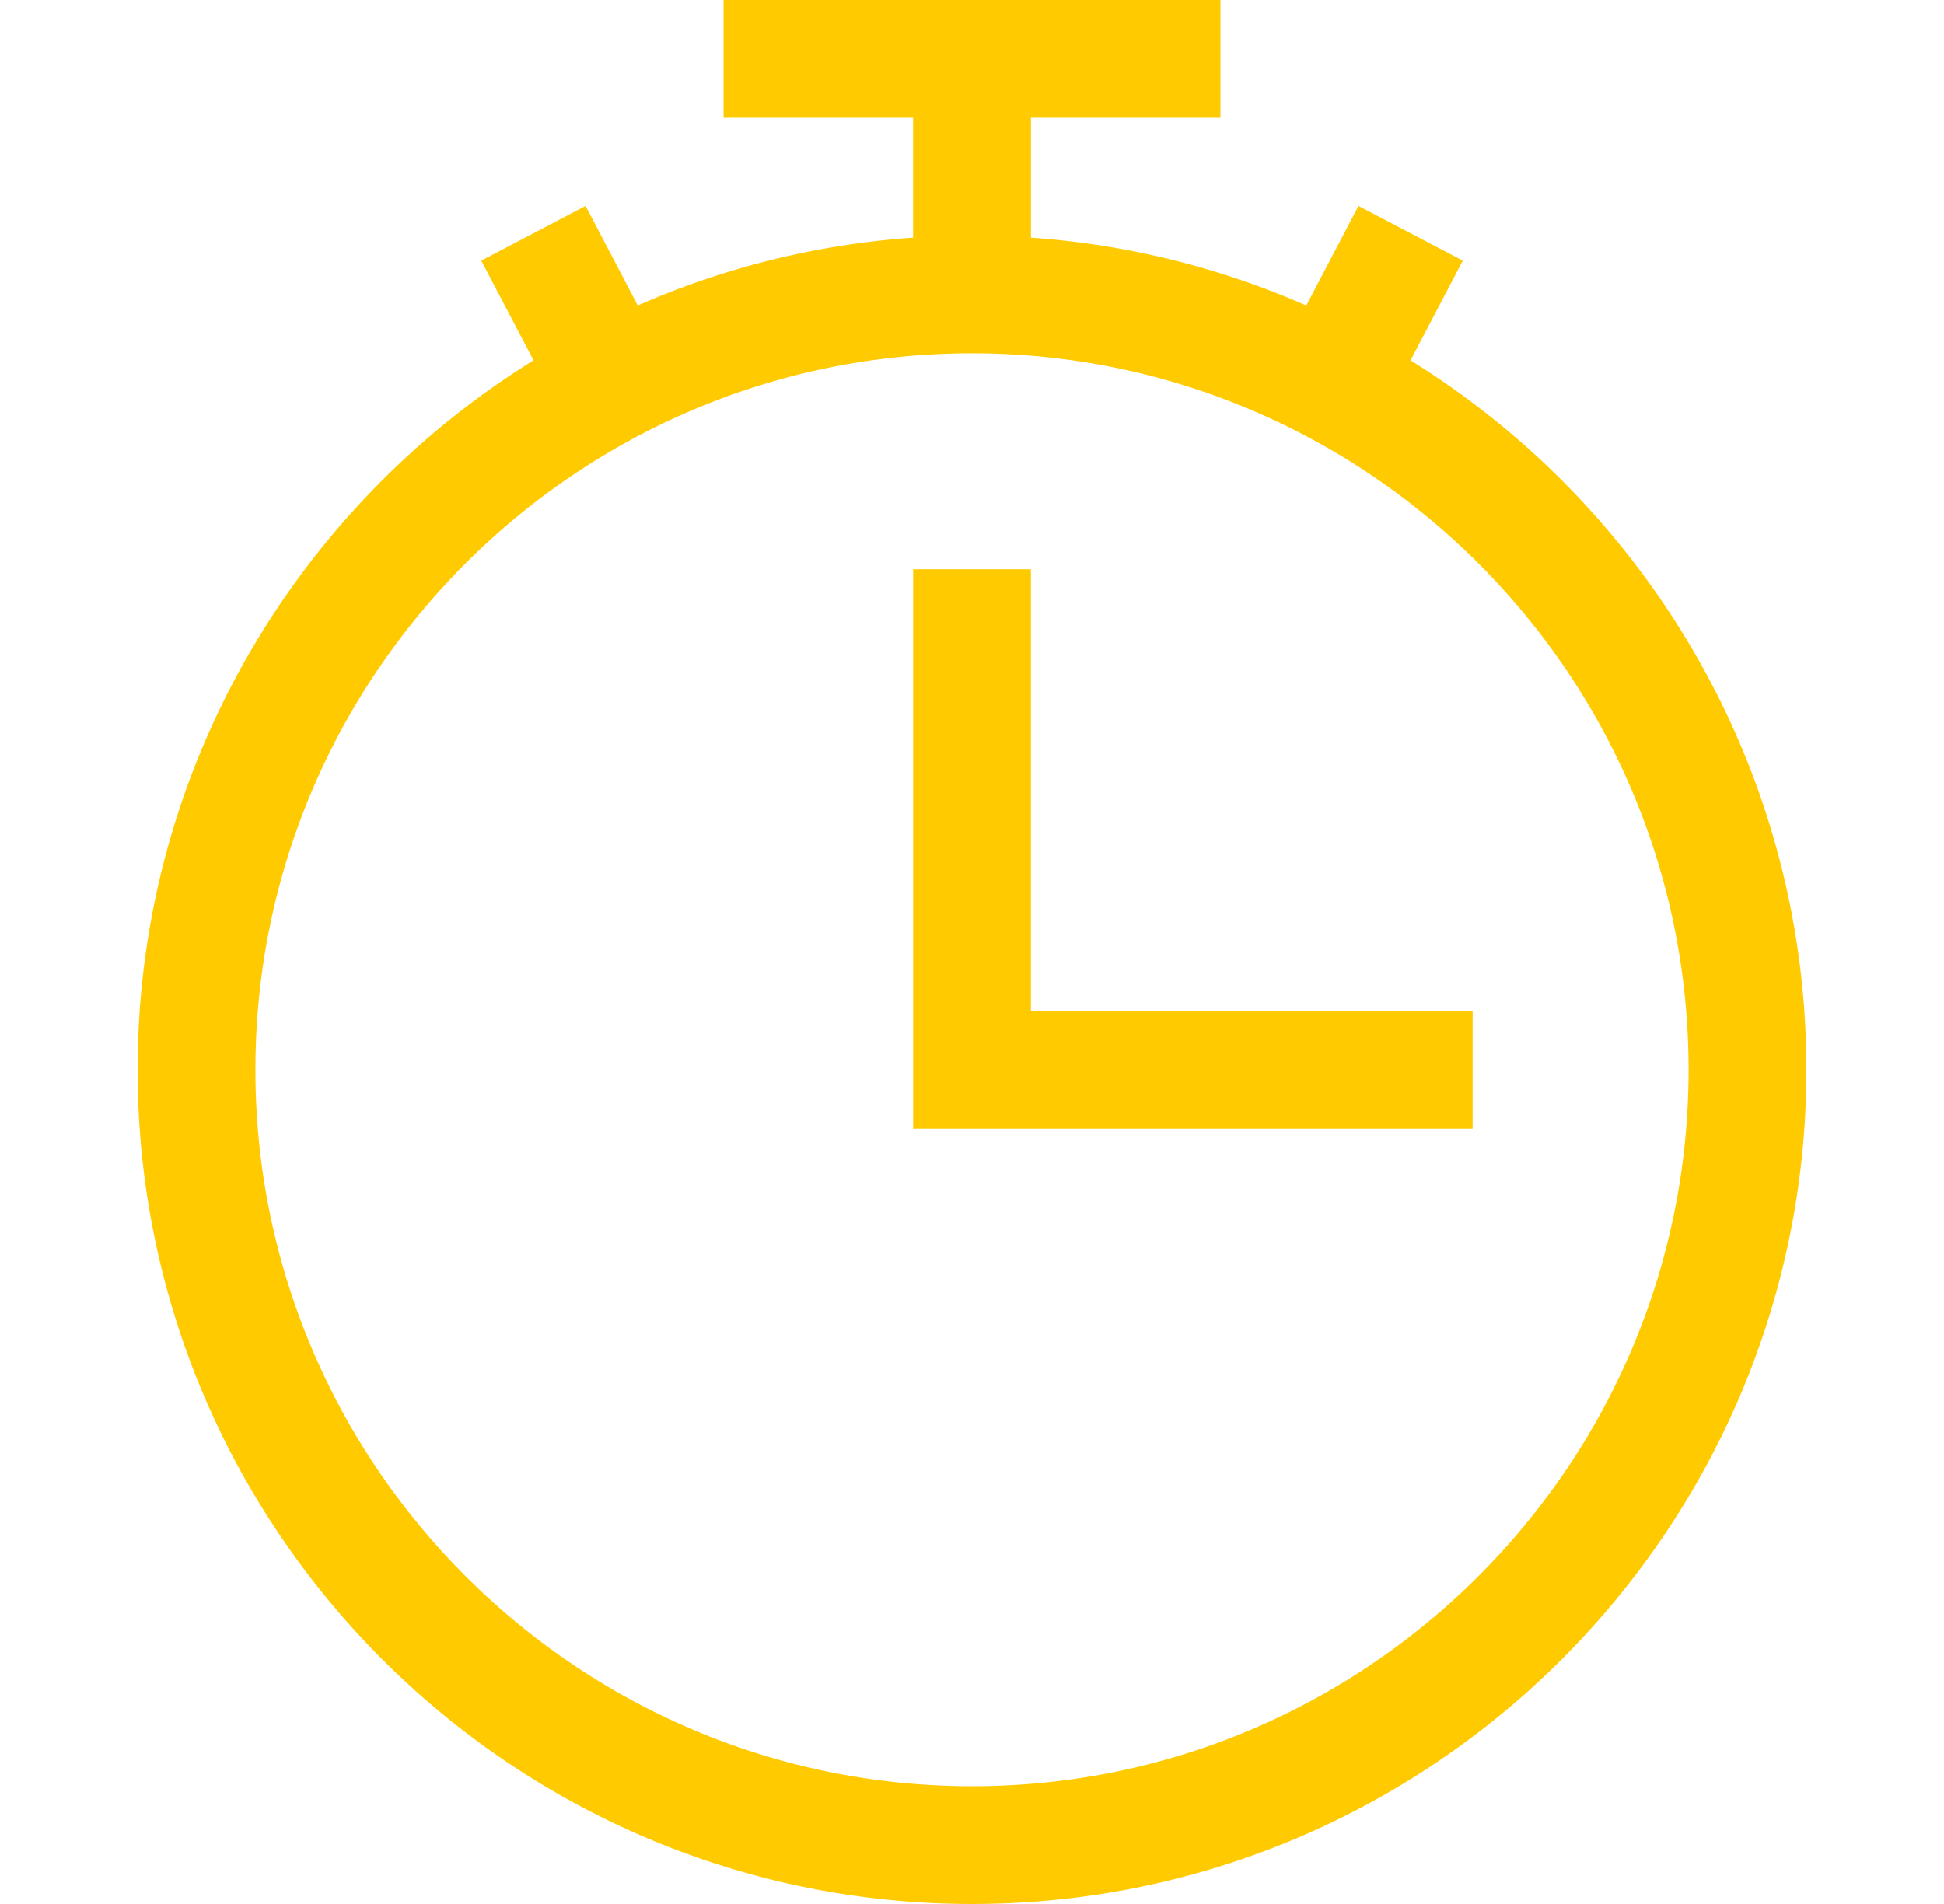 <?xml version="1.0" encoding="UTF-8"?> <svg xmlns="http://www.w3.org/2000/svg" xmlns:v="https://vecta.io/nano" width="49" height="48" fill="#ffcb00"> <path d="M35.553 9.084l1.318-2.513-2.63-1.379-1.315 2.509a20.88 20.88 0 0 0-6.94-1.71V2.969h4.777V0H18.238v2.969h4.777v3.022a20.87 20.87 0 0 0-6.94 1.71L14.76 5.192l-2.63 1.379 1.318 2.513c-5.984 3.712-9.979 10.34-9.979 17.885C3.469 38.566 12.904 48 24.5 48s21.031-9.434 21.031-21.031c0-7.545-3.994-14.173-9.978-17.885zM24.5 45.031c-9.959 0-18.062-8.102-18.062-18.062S14.541 8.907 24.5 8.907s18.062 8.102 18.062 18.062S34.459 45.031 24.5 45.031zm1.485-30.68h-2.969v14.103h14.103v-2.969H25.985V14.351z"></path> </svg> 